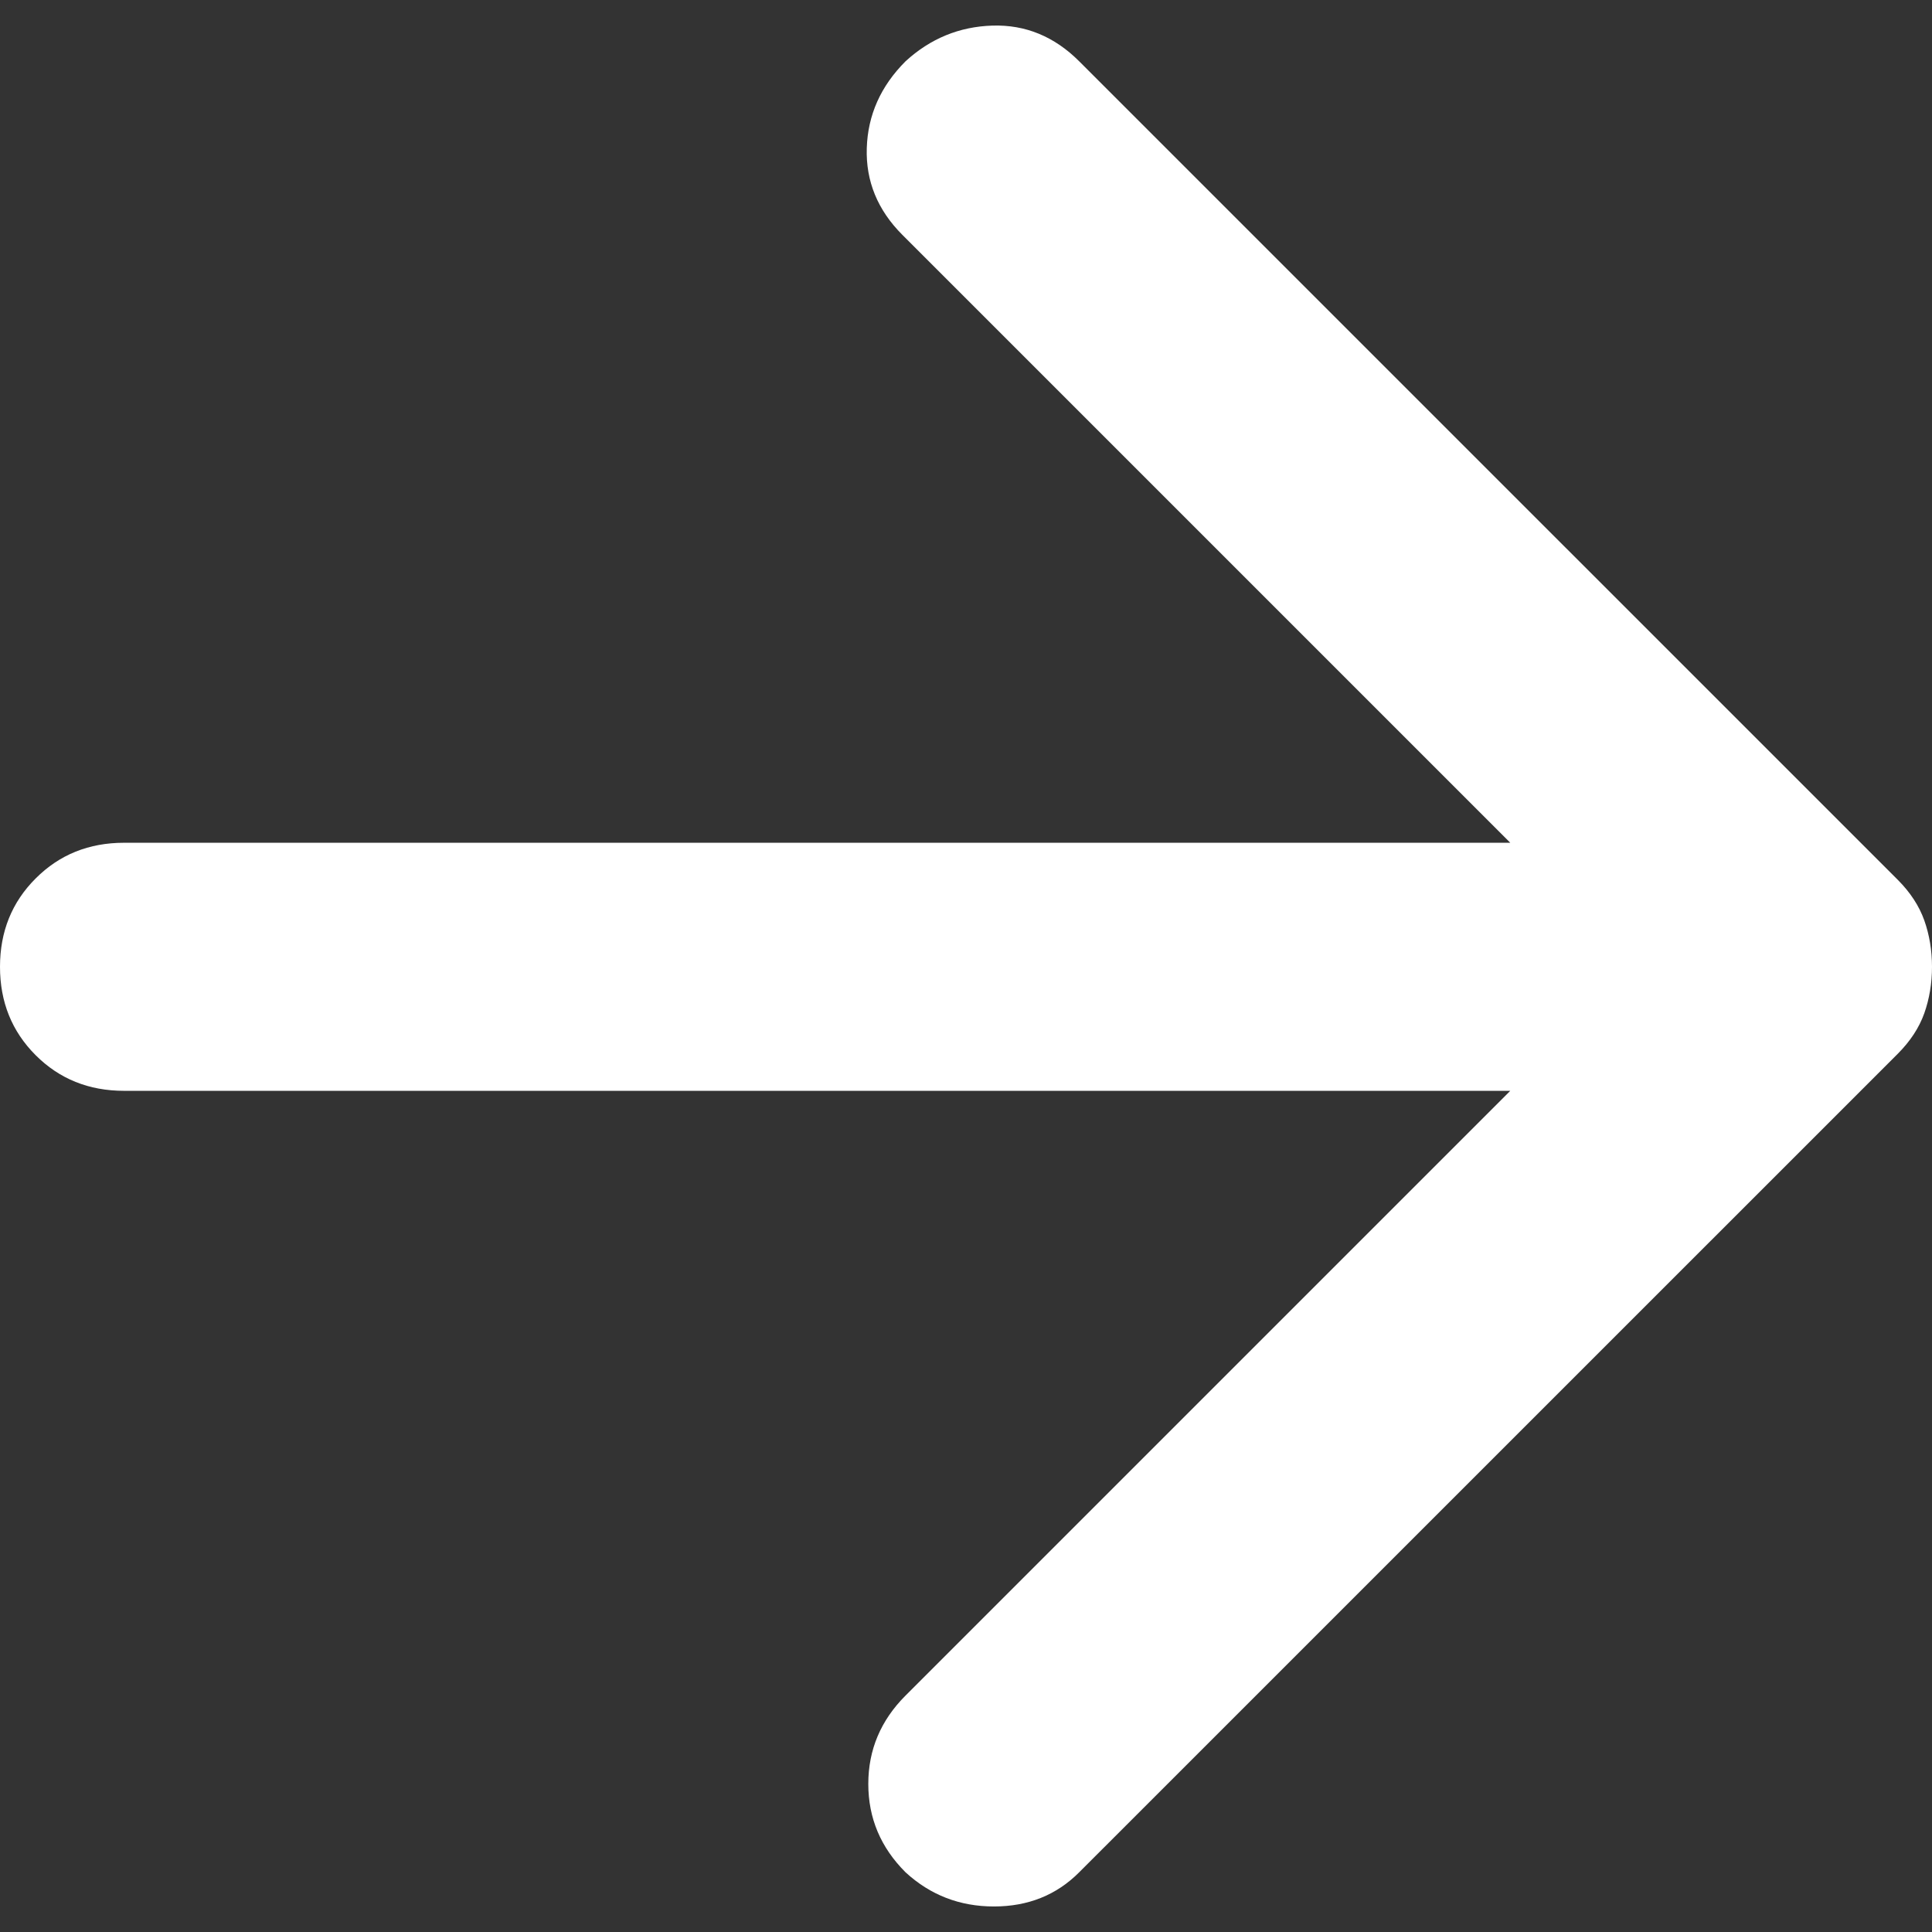 <?xml version="1.0" encoding="UTF-8"?>
<svg xmlns="http://www.w3.org/2000/svg" width="28" height="28" viewBox="0 0 28 28" fill="none">
  <rect x="0" y="0" width="28" height="28" fill="#333333" stroke="none"/>
  <path d="M21.888 15.809L1.798 15.809C1.288 15.809 0.861 15.637 0.517 15.293C0.172 14.948 0 14.521 0 14.012C0 13.502 0.172 13.075 0.517 12.731C0.861 12.386 1.288 12.214 1.798 12.214L21.888 12.214L13.079 3.405C12.719 3.045 12.547 2.626 12.562 2.147C12.577 1.667 12.764 1.248 13.124 0.888C13.483 0.559 13.903 0.386 14.382 0.371C14.861 0.356 15.281 0.529 15.64 0.888L27.506 12.753C27.685 12.933 27.813 13.128 27.888 13.338C27.962 13.547 28 13.772 28 14.012C28 14.251 27.962 14.476 27.888 14.686C27.813 14.896 27.685 15.09 27.506 15.27L15.64 27.135C15.311 27.465 14.899 27.63 14.405 27.63C13.91 27.63 13.483 27.465 13.124 27.135C12.764 26.776 12.584 26.349 12.584 25.854C12.584 25.36 12.764 24.933 13.124 24.573L21.888 15.809Z" fill="white"></path>
</svg>
